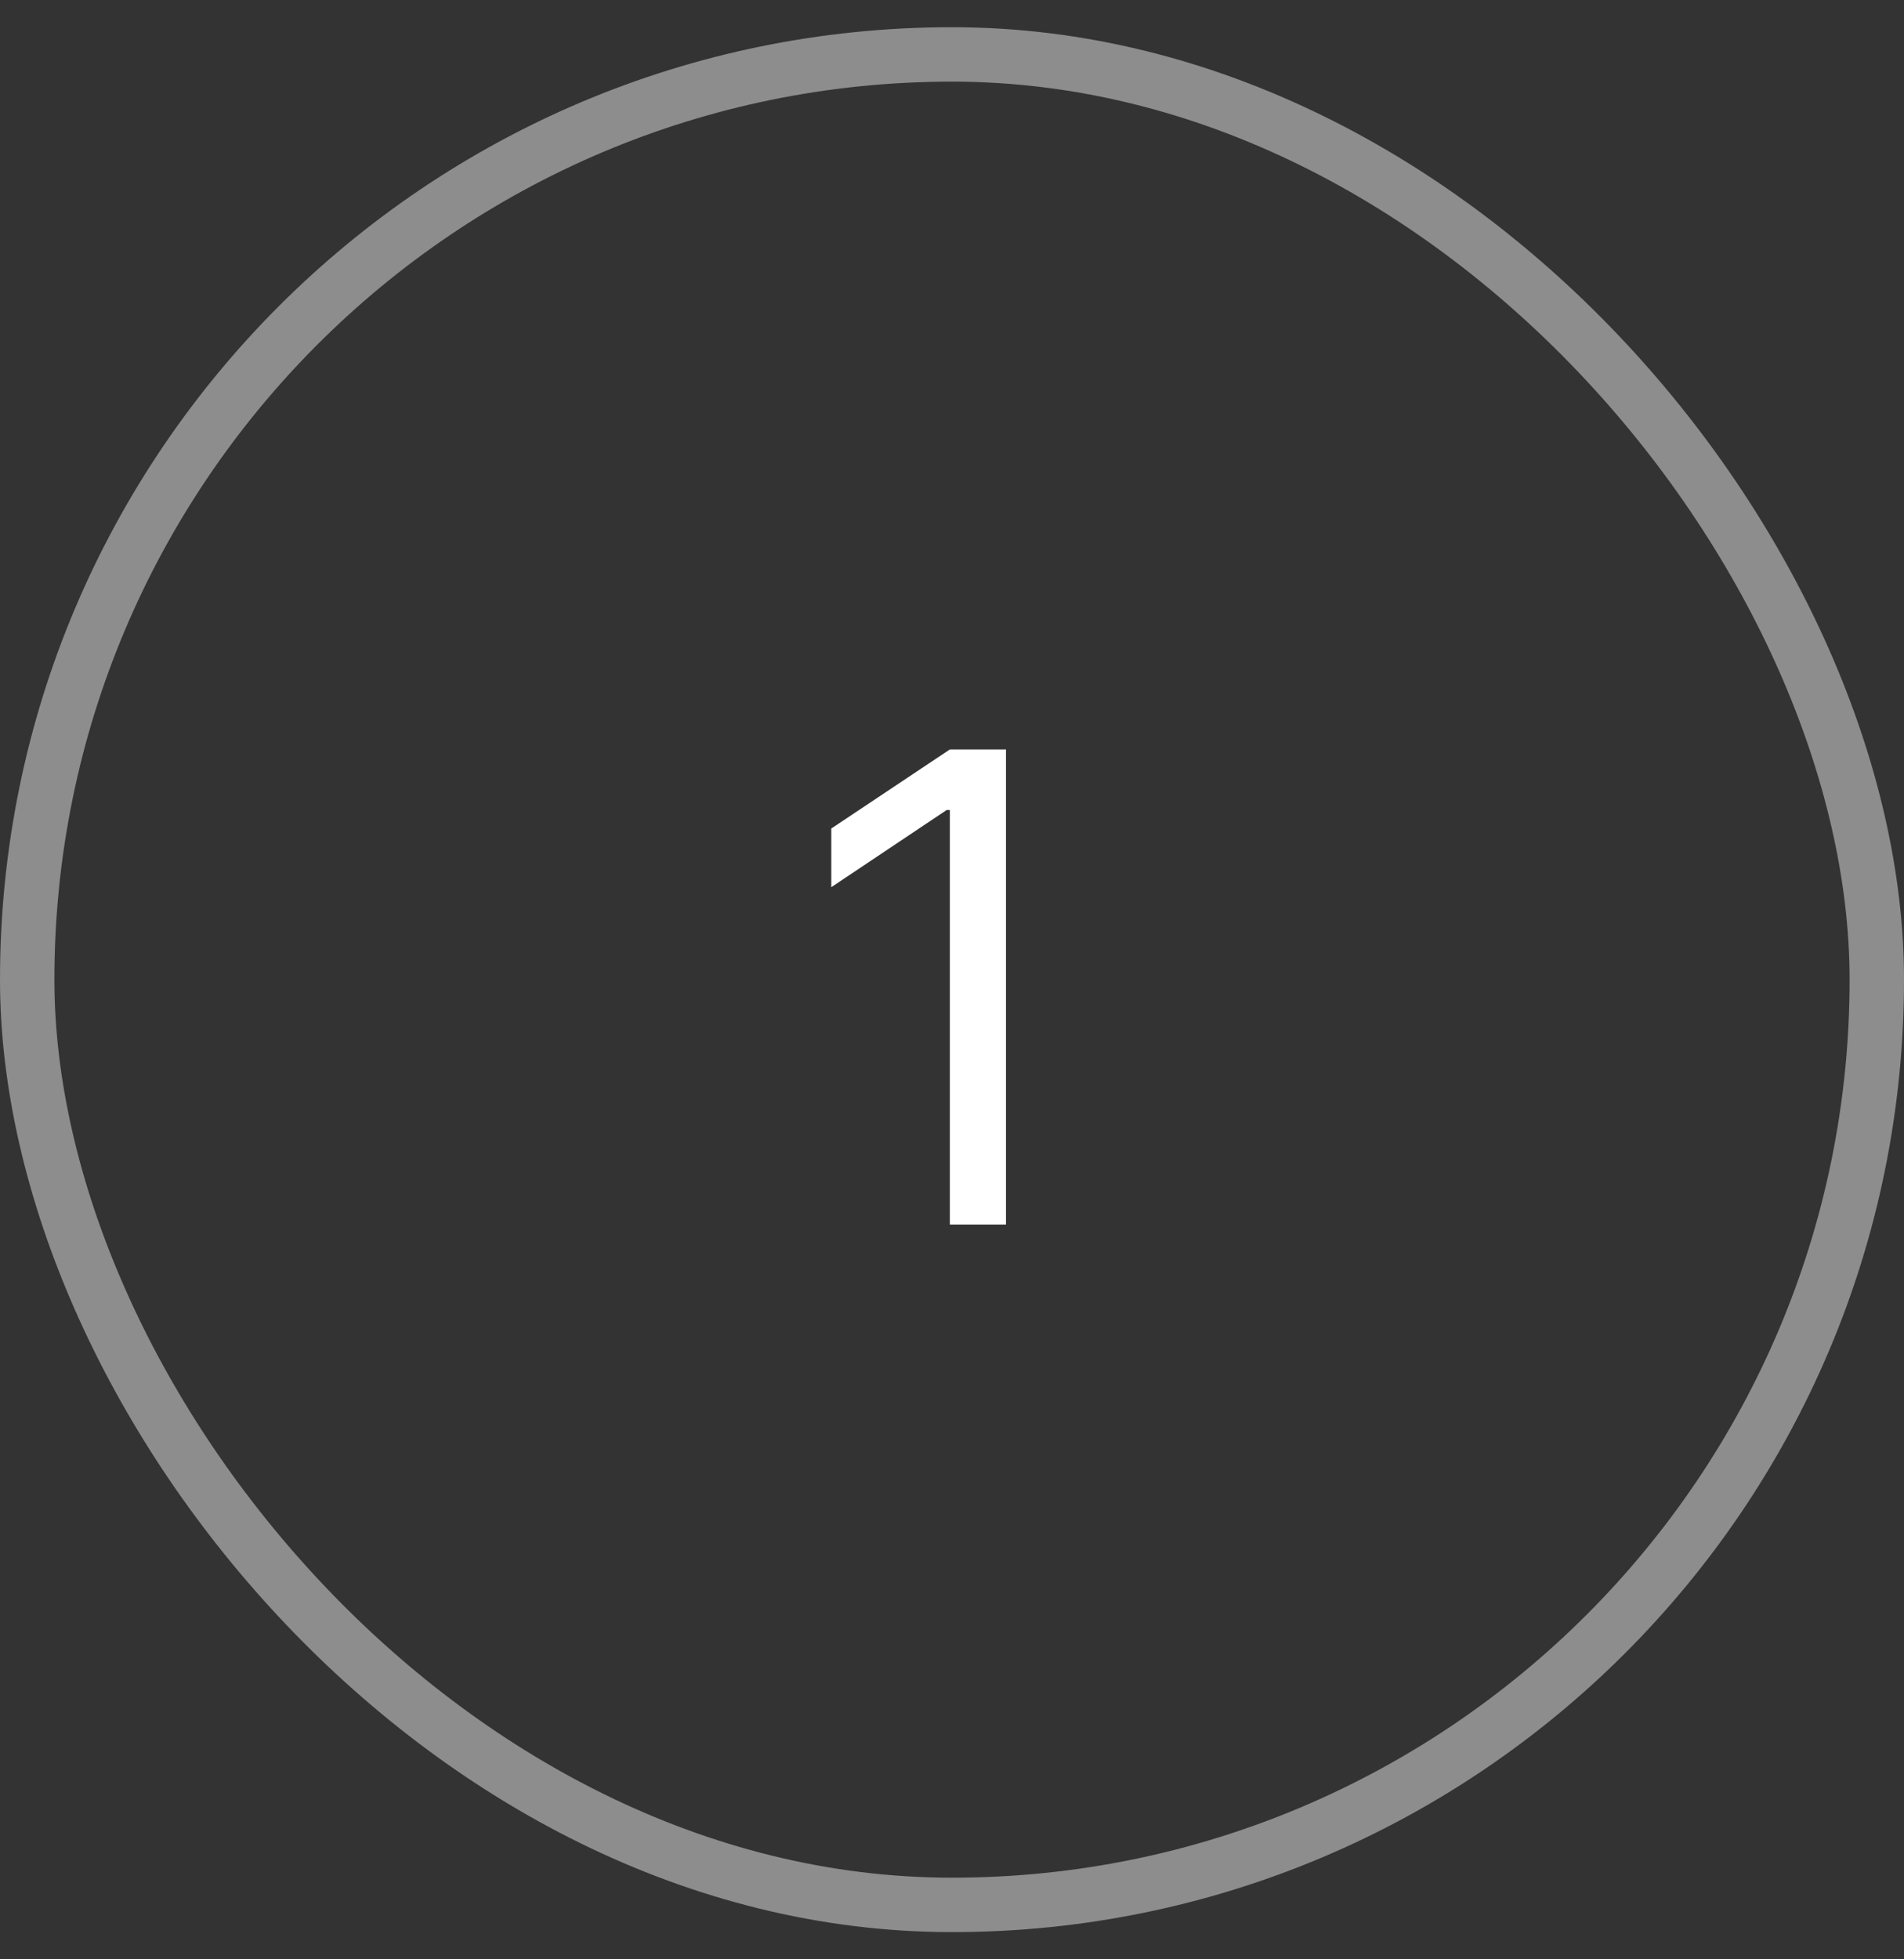 <?xml version="1.0" encoding="UTF-8"?> <svg xmlns="http://www.w3.org/2000/svg" width="35" height="36" viewBox="0 0 35 36" fill="none"><rect x="0" y="0" width="35" height="36" fill="#333333" stroke="none"/><rect x="0.5" y="1" width="34" height="34" rx="17" stroke="#8D8D8D"></rect><path d="M18.492 13.77V22.5H17.461V14.883H17.402L15.281 16.301V15.223L17.461 13.77H18.492Z" fill="white"></path></svg> 